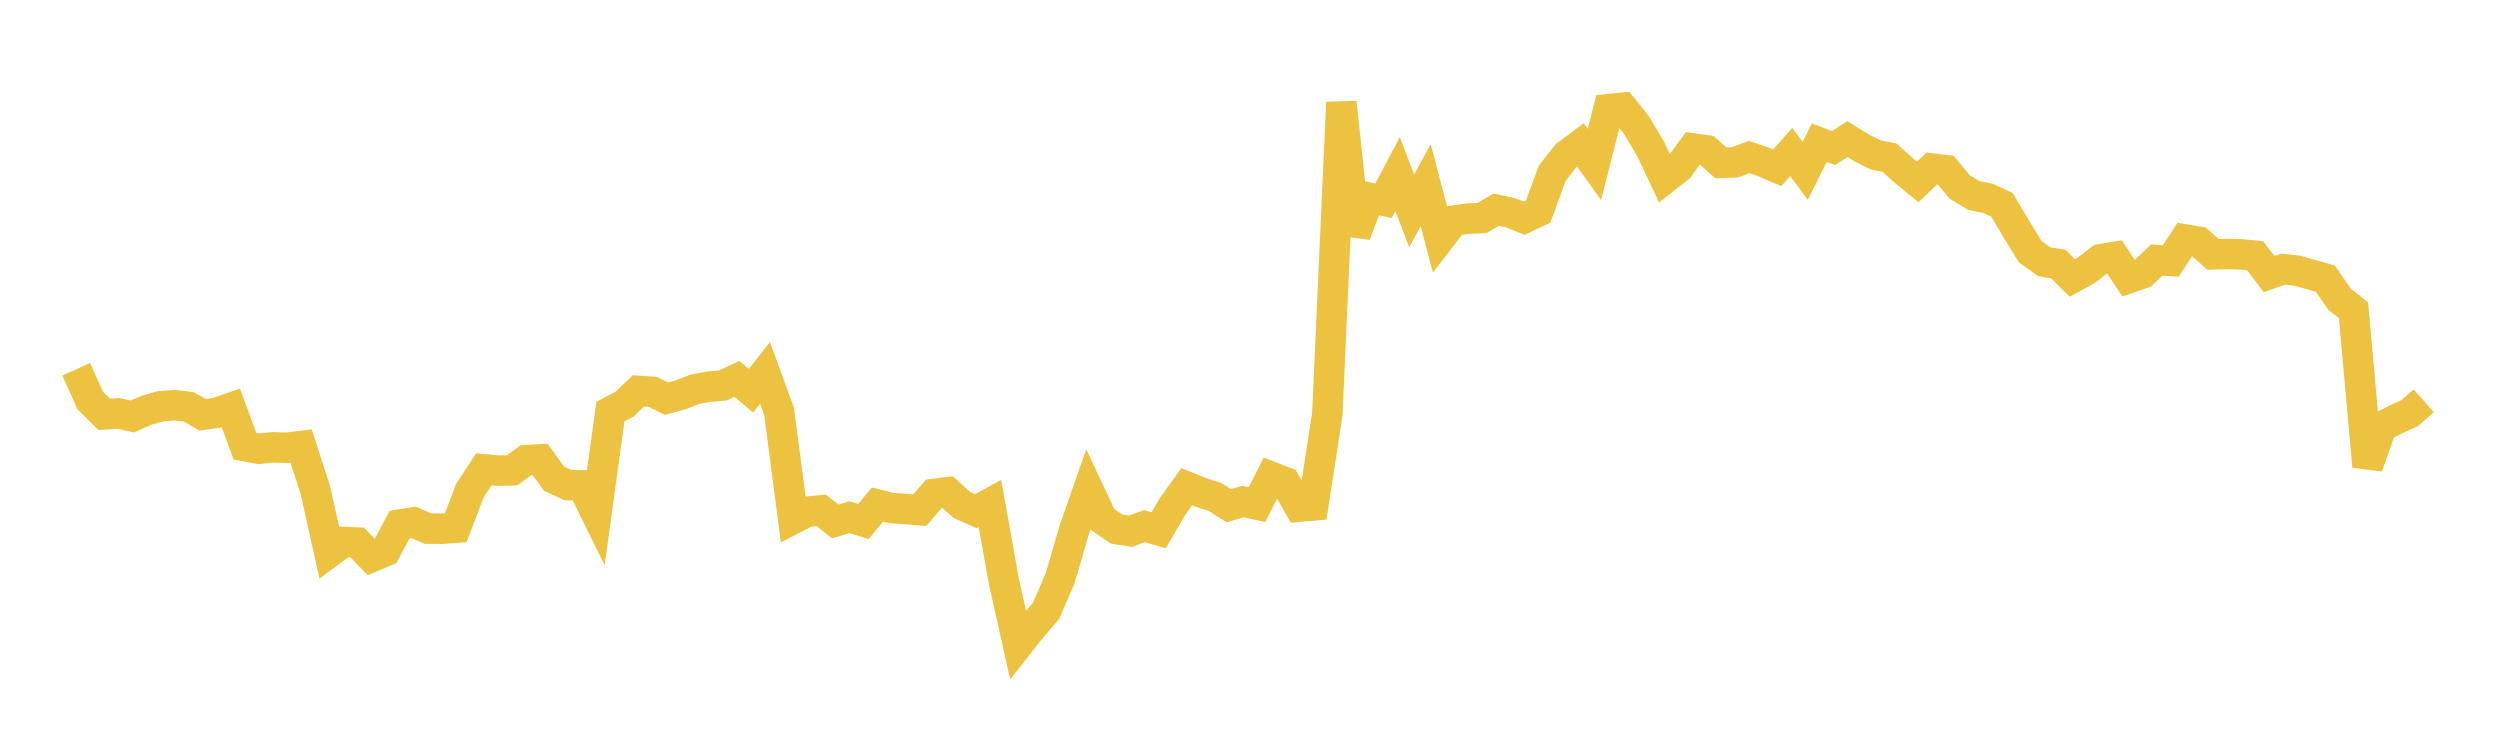 <svg width="164" height="48" xmlns="http://www.w3.org/2000/svg" xmlns:xlink="http://www.w3.org/1999/xlink"><path fill="none" stroke="rgb(237,194,64)" stroke-width="2" d="M5,24.225L5.922,26.276L6.844,27.184L7.766,27.119L8.689,27.32L9.611,26.914L10.533,26.649L11.455,26.579L12.377,26.688L13.299,27.214L14.222,27.079L15.144,26.756L16.066,29.269L16.988,29.437L17.91,29.346L18.832,29.374L19.754,29.259L20.677,32.103L21.599,36.238L22.521,35.551L23.443,35.594L24.365,36.546L25.287,36.155L26.21,34.416L27.132,34.265L28.054,34.674L28.976,34.686L29.898,34.619L30.82,32.195L31.743,30.789L32.665,30.874L33.587,30.854L34.509,30.185L35.431,30.135L36.353,31.406L37.275,31.829L38.198,31.84L39.12,33.713L40.042,27.002L40.964,26.516L41.886,25.642L42.808,25.703L43.731,26.154L44.653,25.898L45.575,25.54L46.497,25.365L47.419,25.29L48.341,24.855L49.263,25.637L50.186,24.463L51.108,26.985L52.03,34.043L52.952,33.568L53.874,33.477L54.796,34.209L55.719,33.928L56.641,34.21L57.563,33.1L58.485,33.328L59.407,33.39L60.329,33.469L61.251,32.407L62.174,32.294L63.096,33.123L64.018,33.535L64.94,33.025L65.862,38.171L66.784,42.298L67.707,41.132L68.629,40.062L69.551,37.92L70.473,34.749L71.395,32.11L72.317,34.071L73.24,34.703L74.162,34.849L75.084,34.514L76.006,34.79L76.928,33.211L77.85,31.927L78.772,32.304L79.695,32.597L80.617,33.176L81.539,32.899L82.461,33.104L83.383,31.274L84.305,31.63L85.228,33.237L86.15,33.155L87.072,27.176L87.994,6.719L88.916,15.377L89.838,12.974L90.76,13.166L91.683,11.411L92.605,13.836L93.527,12.144L94.449,15.662L95.371,14.472L96.293,14.342L97.216,14.307L98.138,13.757L99.06,13.948L99.982,14.317L100.904,13.881L101.826,11.368L102.749,10.187L103.671,9.498L104.593,10.793L105.515,7.159L106.437,7.064L107.359,8.214L108.281,9.765L109.204,11.722L110.126,10.997L111.048,9.74L111.97,9.867L112.892,10.684L113.814,10.647L114.737,10.304L115.659,10.609L116.581,11.008L117.503,9.974L118.425,11.209L119.347,9.353L120.269,9.714L121.192,9.13L122.114,9.693L123.036,10.163L123.958,10.346L124.88,11.179L125.802,11.934L126.725,11.054L127.647,11.166L128.569,12.277L129.491,12.827L130.413,13.011L131.335,13.441L132.257,15.002L133.18,16.508L134.102,17.171L135.024,17.323L135.946,18.231L136.868,17.727L137.79,17.008L138.713,16.854L139.635,18.251L140.557,17.935L141.479,17.06L142.401,17.118L143.323,15.709L144.246,15.86L145.168,16.684L146.09,16.661L147.012,16.686L147.934,16.776L148.856,17.978L149.778,17.654L150.701,17.76L151.623,18.017L152.545,18.28L153.467,19.626L154.389,20.345L155.311,30.595L156.234,27.984L157.156,27.519L158.078,27.103L159,26.292"></path></svg>